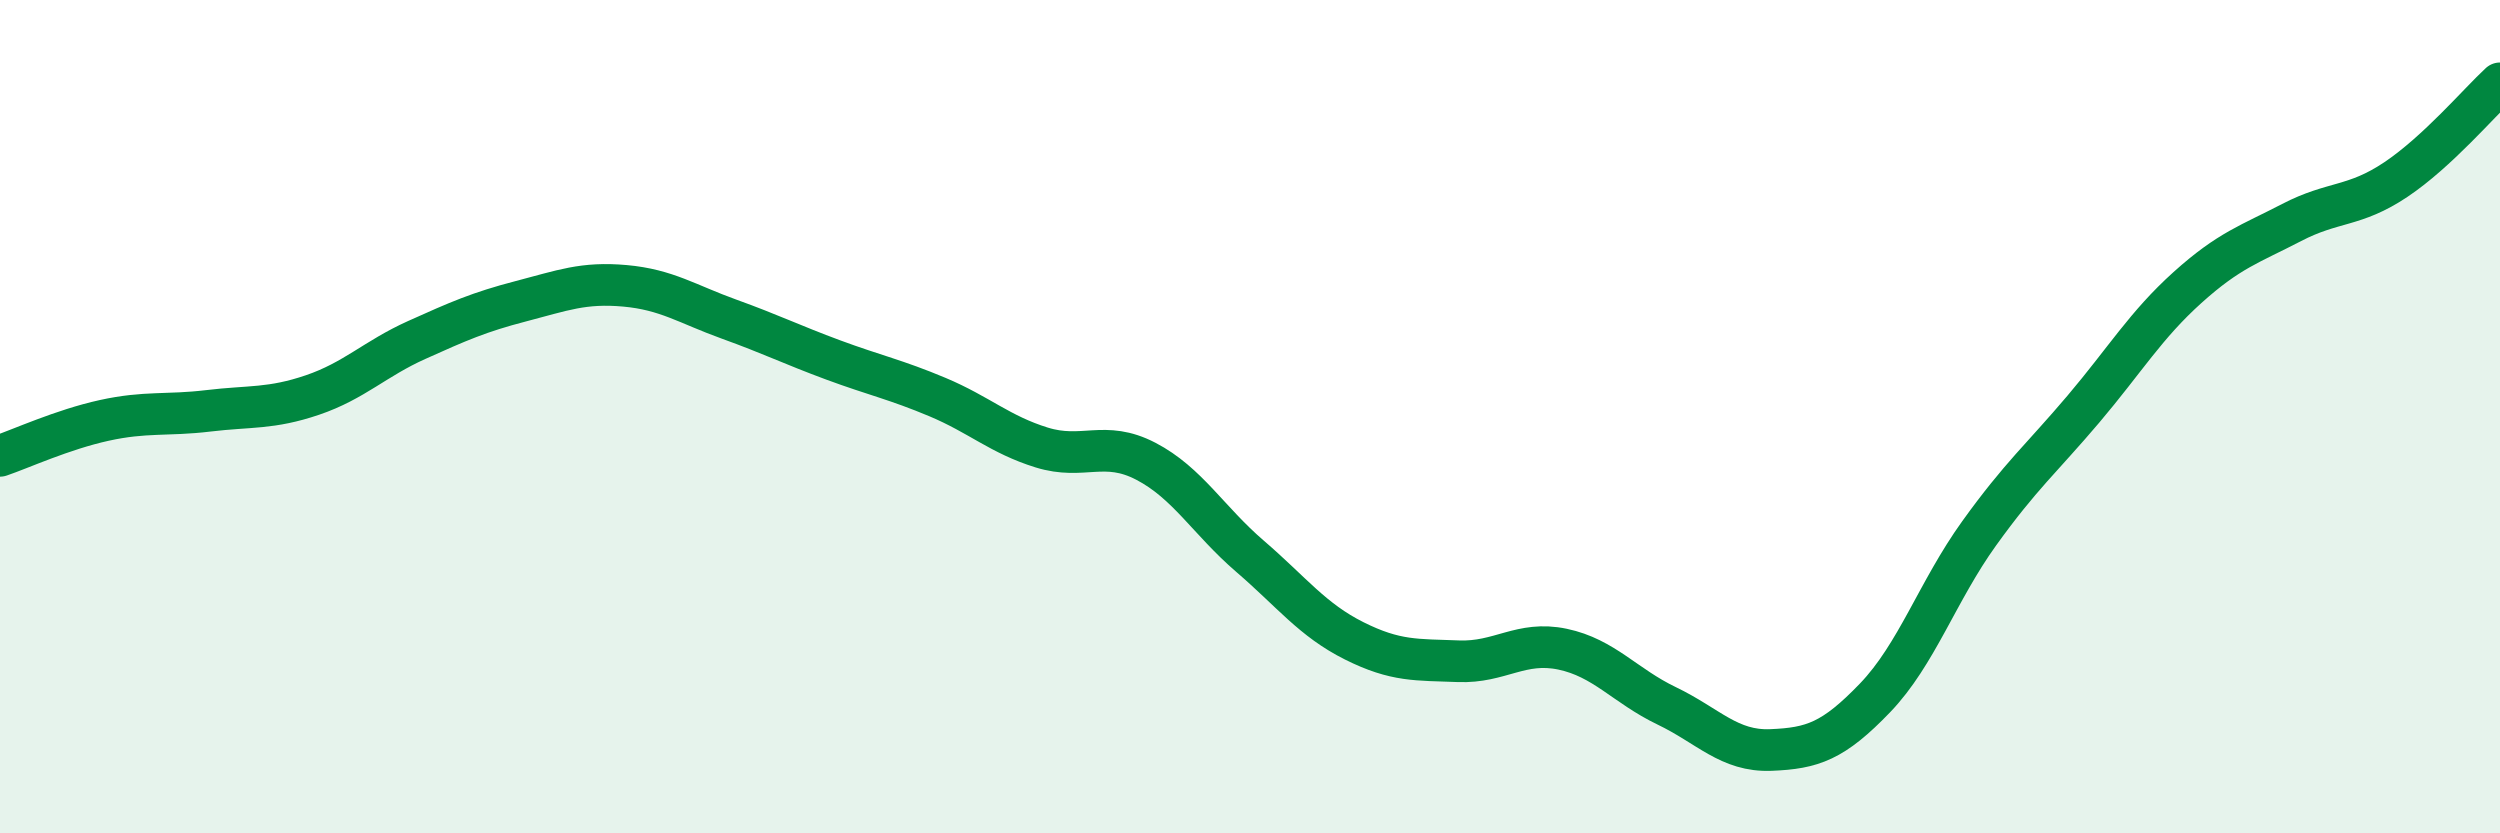 
    <svg width="60" height="20" viewBox="0 0 60 20" xmlns="http://www.w3.org/2000/svg">
      <path
        d="M 0,10.94 C 0.5,10.77 1.5,10.31 2.5,10.09 C 3.5,9.87 4,9.98 5,9.86 C 6,9.74 6.5,9.82 7.5,9.48 C 8.5,9.14 9,8.61 10,8.16 C 11,7.71 11.5,7.49 12.5,7.23 C 13.5,6.97 14,6.77 15,6.86 C 16,6.95 16.5,7.3 17.5,7.66 C 18.5,8.02 19,8.27 20,8.64 C 21,9.01 21.5,9.11 22.5,9.53 C 23.5,9.95 24,10.43 25,10.74 C 26,11.05 26.5,10.55 27.5,11.07 C 28.5,11.59 29,12.49 30,13.35 C 31,14.21 31.5,14.88 32.5,15.38 C 33.5,15.88 34,15.83 35,15.87 C 36,15.91 36.5,15.37 37.5,15.58 C 38.5,15.79 39,16.46 40,16.94 C 41,17.42 41.5,18.04 42.5,18 C 43.5,17.96 44,17.79 45,16.75 C 46,15.71 46.5,14.19 47.5,12.8 C 48.5,11.41 49,11 50,9.82 C 51,8.64 51.5,7.8 52.5,6.9 C 53.5,6 54,5.86 55,5.34 C 56,4.82 56.5,4.98 57.5,4.31 C 58.5,3.64 59.5,2.46 60,2L60 20L0 20Z"
        fill="#008740"
        opacity="0.1"
        stroke-linecap="round"
        stroke-linejoin="round"
      />
      <path
        d="M 0,10.94 C 0.5,10.77 1.5,10.31 2.5,10.09 C 3.5,9.87 4,9.98 5,9.86 C 6,9.74 6.5,9.82 7.5,9.48 C 8.5,9.14 9,8.61 10,8.16 C 11,7.71 11.5,7.49 12.5,7.23 C 13.5,6.97 14,6.77 15,6.86 C 16,6.95 16.5,7.3 17.5,7.66 C 18.5,8.02 19,8.27 20,8.64 C 21,9.01 21.5,9.11 22.5,9.53 C 23.5,9.95 24,10.43 25,10.74 C 26,11.05 26.5,10.55 27.5,11.07 C 28.5,11.59 29,12.49 30,13.35 C 31,14.21 31.5,14.88 32.5,15.38 C 33.5,15.88 34,15.83 35,15.87 C 36,15.91 36.5,15.37 37.5,15.58 C 38.5,15.79 39,16.46 40,16.94 C 41,17.42 41.5,18.04 42.5,18 C 43.5,17.96 44,17.79 45,16.75 C 46,15.71 46.5,14.19 47.5,12.8 C 48.5,11.41 49,11 50,9.82 C 51,8.64 51.5,7.8 52.5,6.9 C 53.5,6 54,5.86 55,5.34 C 56,4.82 56.5,4.98 57.5,4.31 C 58.5,3.64 59.5,2.46 60,2"
        stroke="#008740"
        stroke-width="1"
        fill="none"
        stroke-linecap="round"
        stroke-linejoin="round"
      />
    </svg>
  